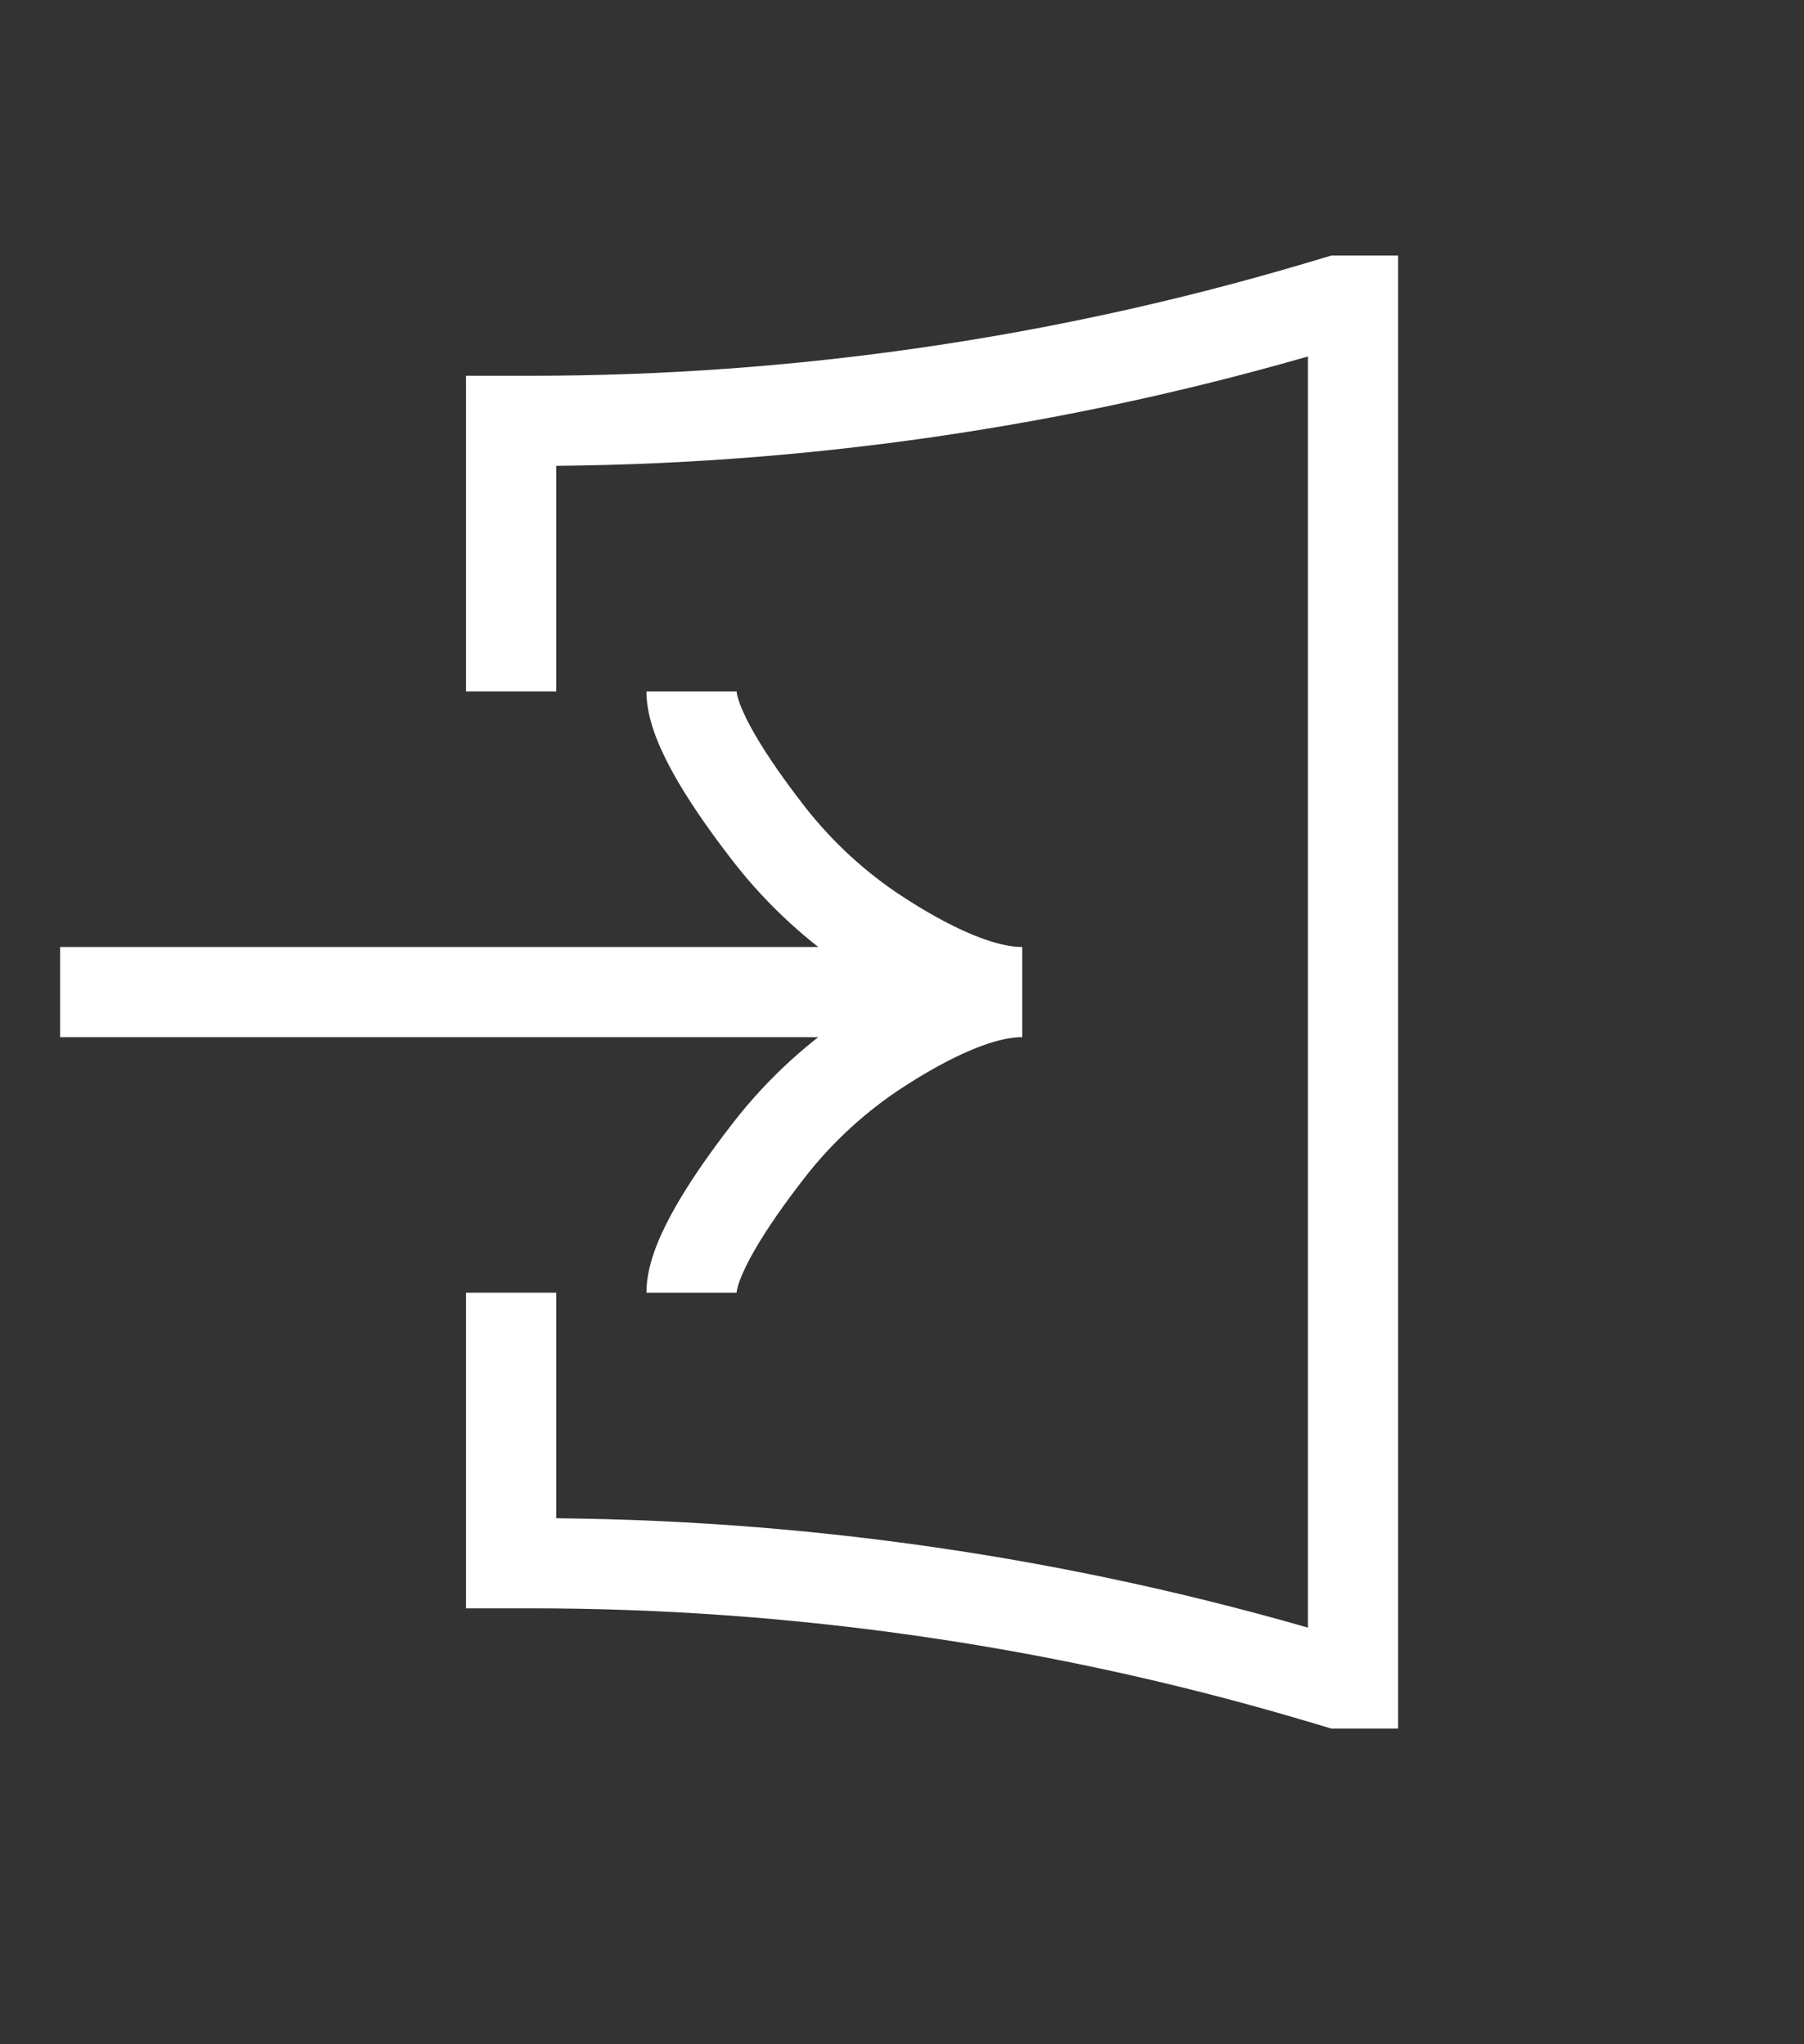 <svg width="30" height="34" viewBox="0 0 30 34" fill="none" xmlns="http://www.w3.org/2000/svg">
<rect x="0" y="0" width="30" height="34" fill="#333333" stroke="none"/>
<path d="M8.5 21.5L8.5 26L8.829 26C13.254 26 17.655 26.638 21.897 27.895L22.25 28L22.5 28L22.5 5L22.25 5L21.897 5.105C17.655 6.362 13.254 7 8.829 7L8.5 7L8.5 11.5" stroke="white" stroke-width="1.5"/>
<path d="M17 16.5H1M11.5 11.5C11.5 12.077 12.165 13.062 12.728 13.794C13.216 14.438 13.806 15 14.473 15.456C15.2 15.945 16.2 16.5 16.99 16.5C16.2 16.5 15.2 17.056 14.473 17.544C13.806 18 13.216 18.561 12.728 19.206C12.165 19.938 11.5 20.923 11.5 21.5" stroke="white" stroke-width="1.5"/>
</svg>
